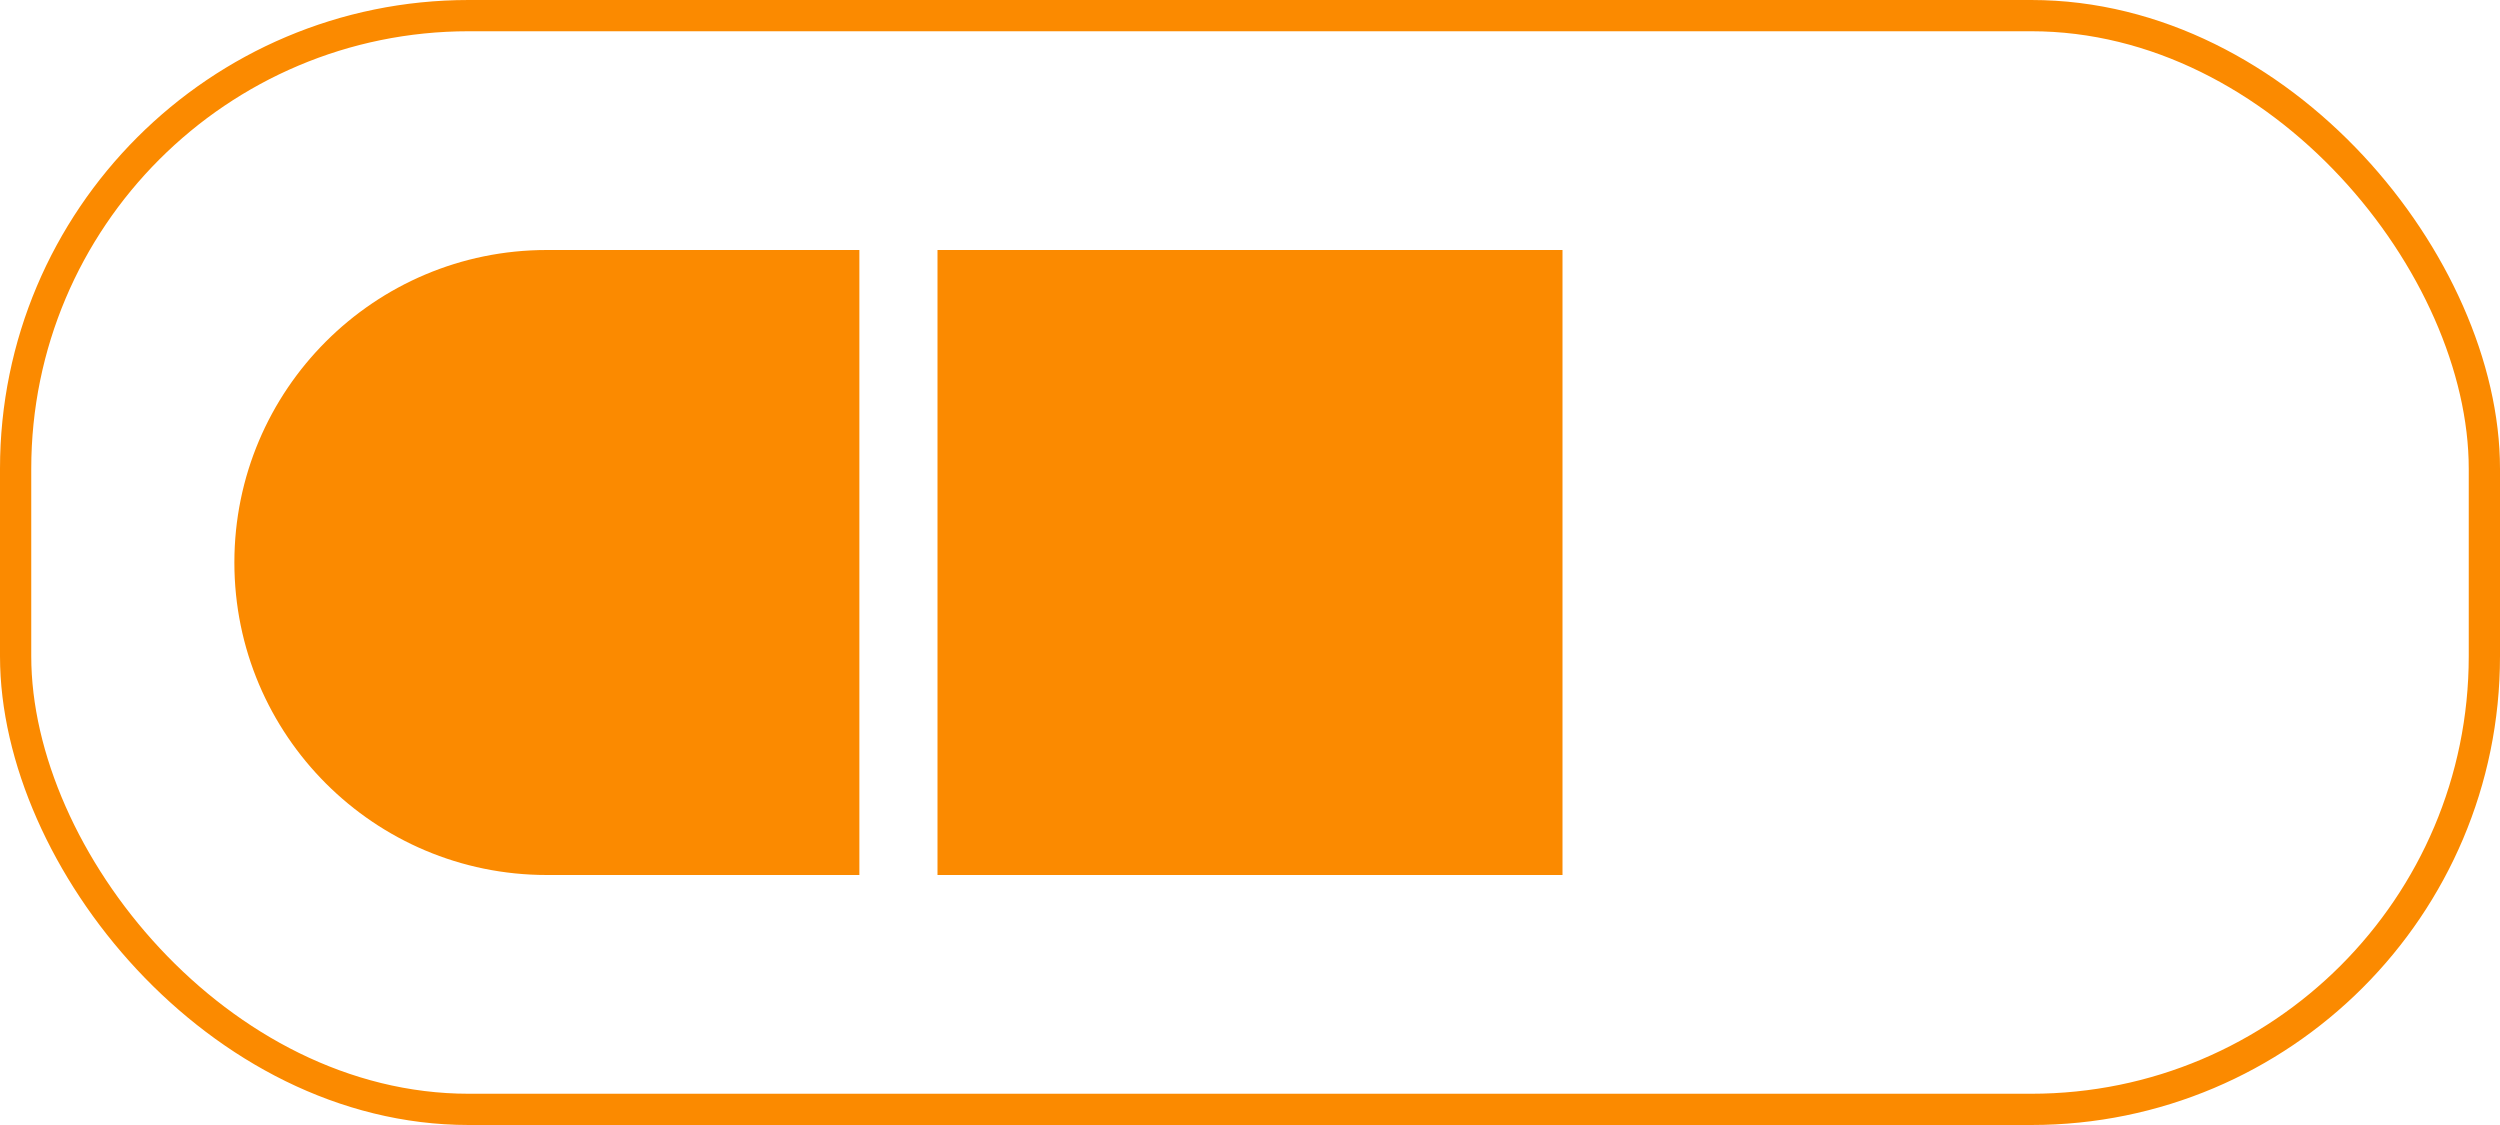<?xml version="1.0" encoding="UTF-8"?> <svg xmlns="http://www.w3.org/2000/svg" width="160" height="72" viewBox="0 0 160 72" fill="none"> <rect x="1" y="1" width="158" height="70" rx="29" stroke="#FB8A00" stroke-width="2"></rect> <path d="M15 36C15 24.954 23.954 16 35 16H55V56H35C23.954 56 15 47.046 15 36V36Z" fill="#FB8A00"></path> <path d="M60 16H100V56H60V16Z" fill="#FB8A00"></path> </svg> 